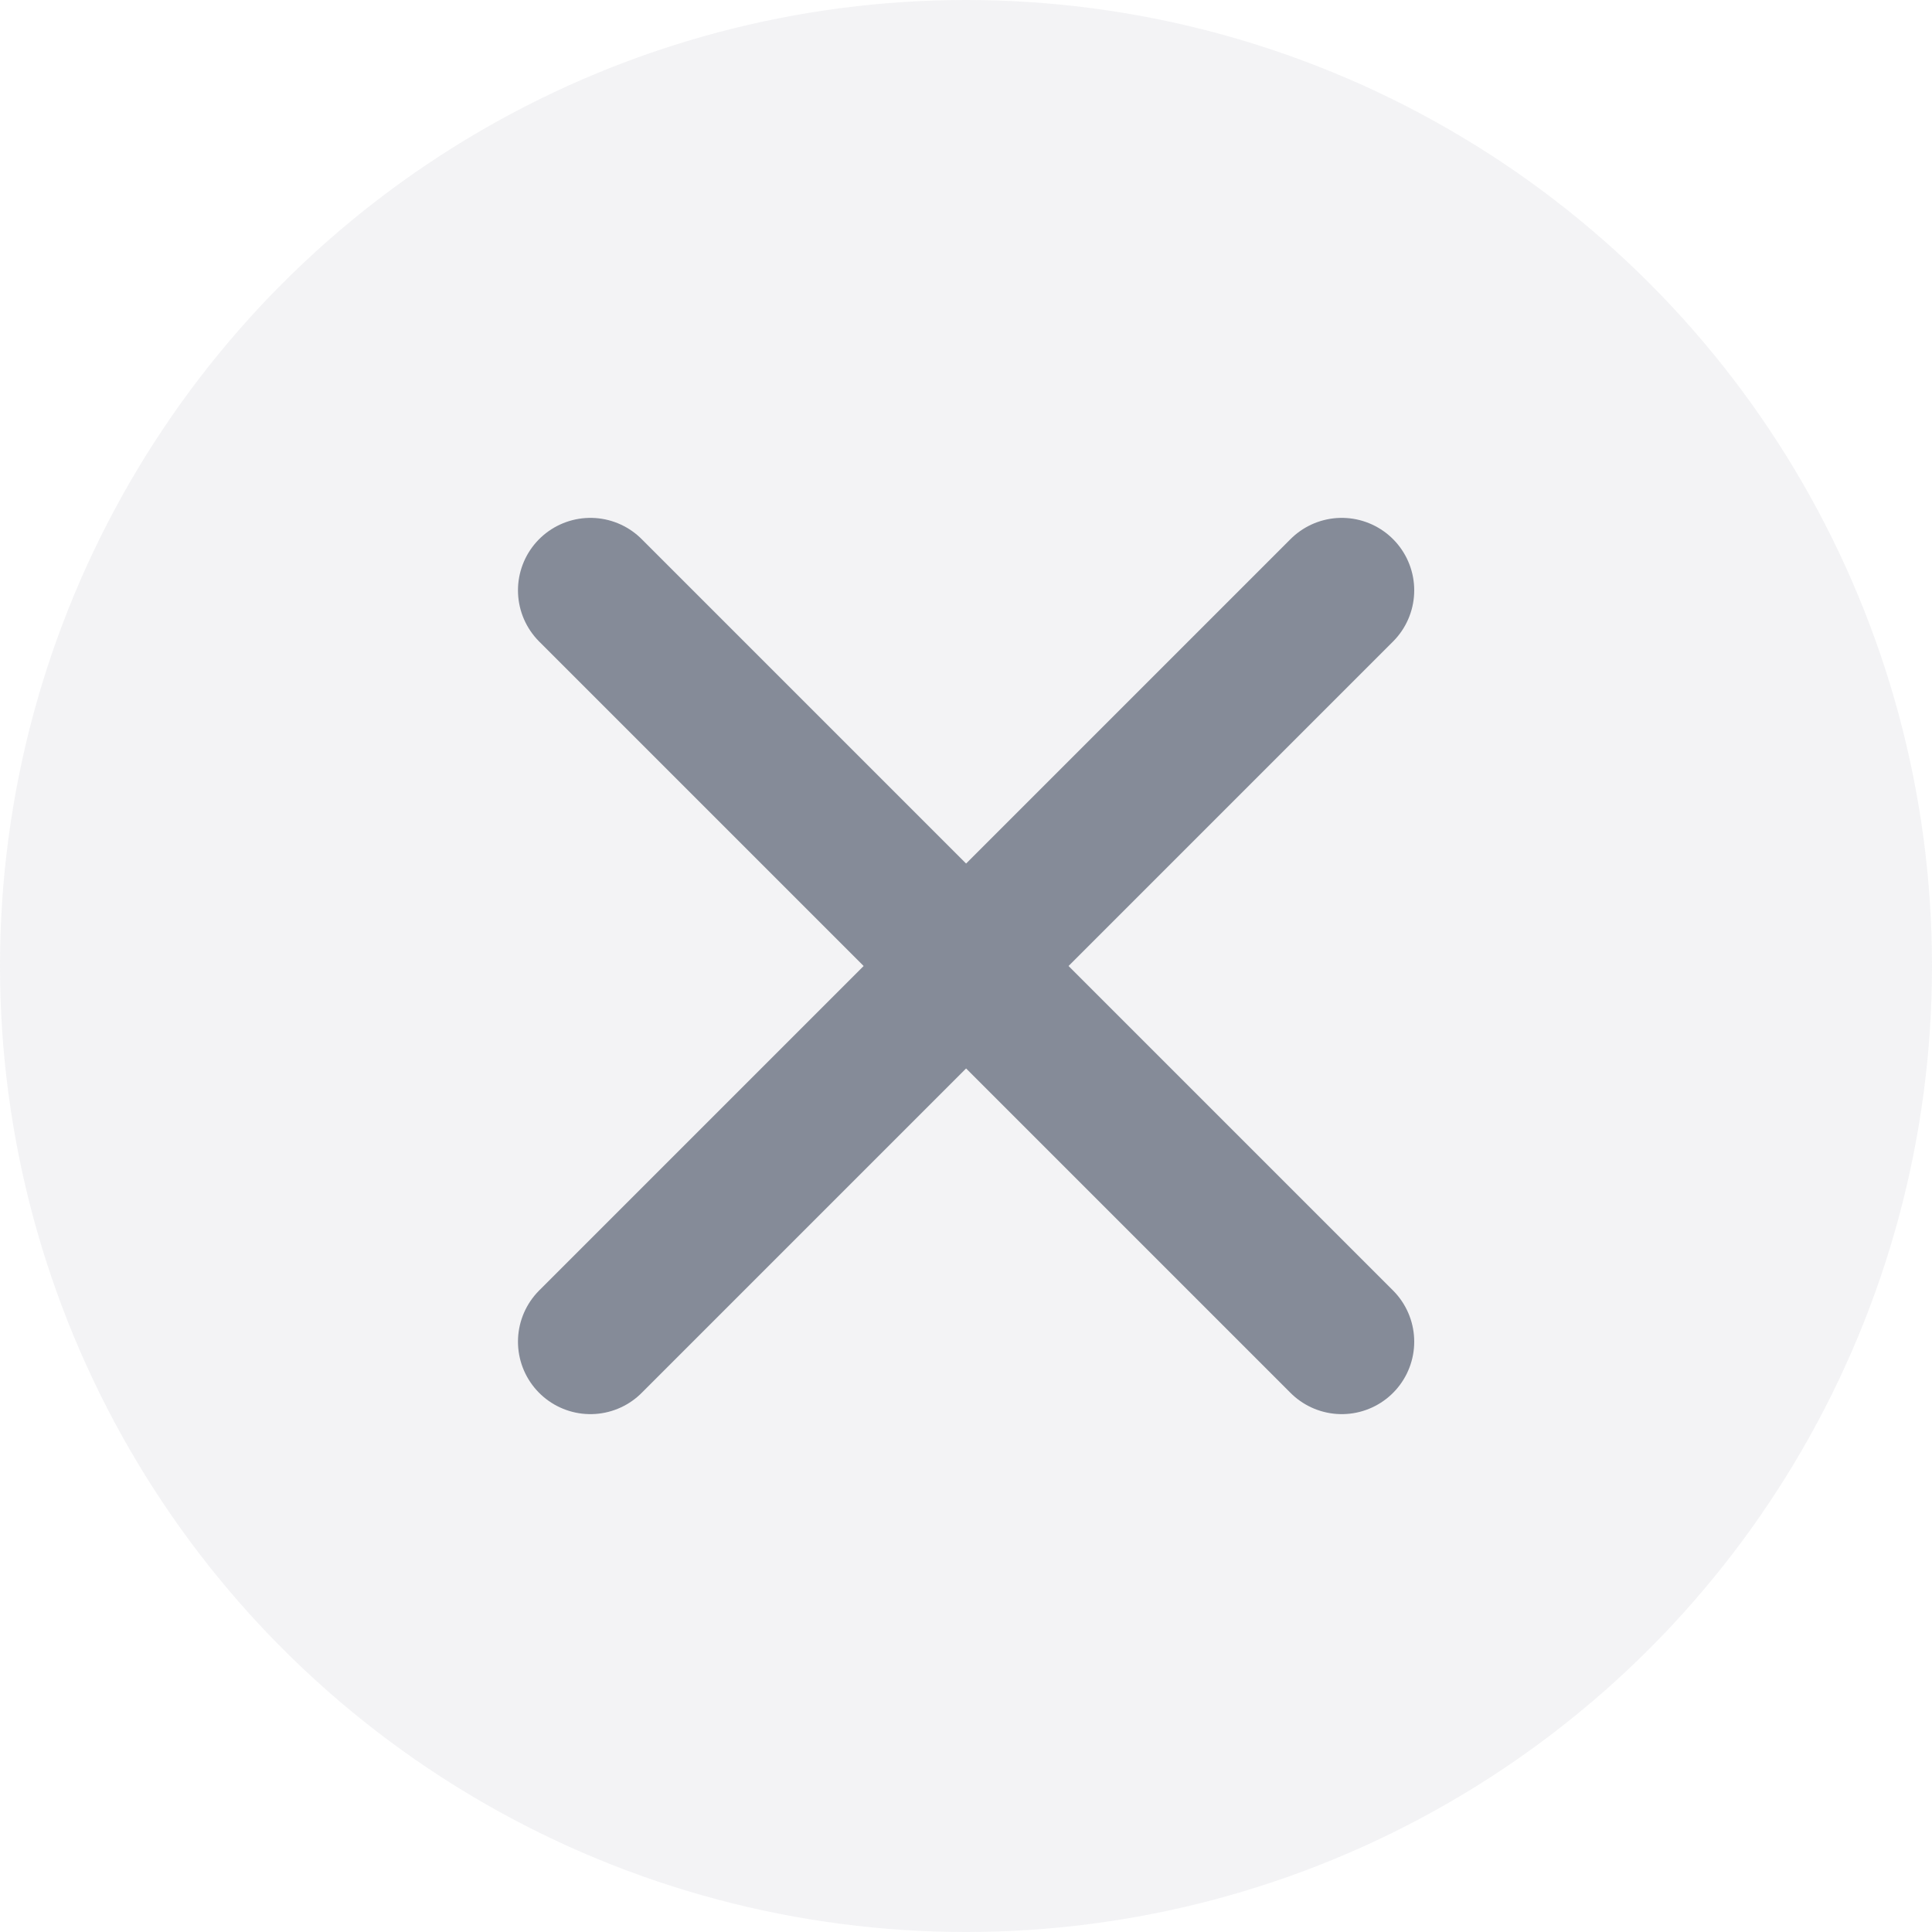 <svg width="20" height="20" viewBox="0 0 20 20" fill="none" xmlns="http://www.w3.org/2000/svg">
<circle opacity="0.1" cx="10" cy="10" r="10" fill="#858B98"/>
<path d="M13.89 6.111L6.112 13.889M6.112 6.111L13.89 13.889" stroke="#858B98" stroke-width="1.5" stroke-linecap="round" stroke-linejoin="round"/>
</svg>
